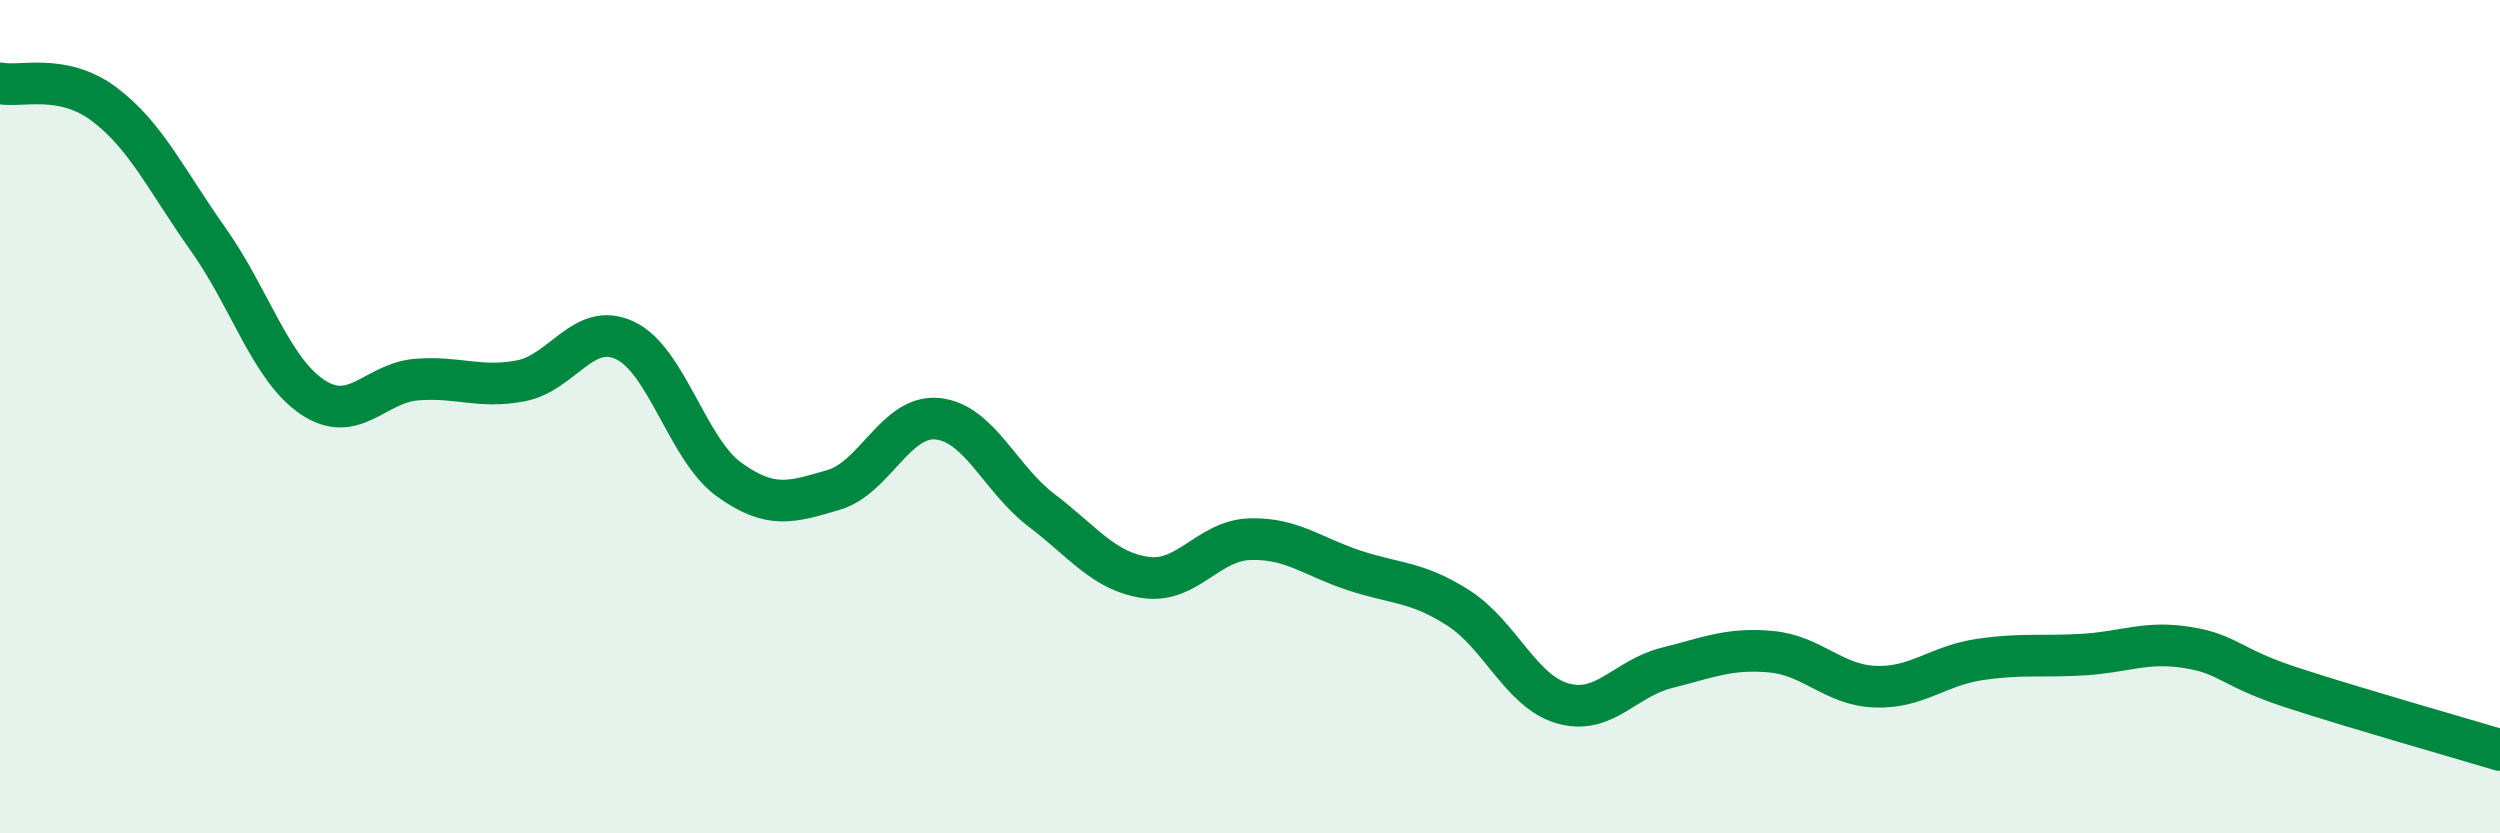 
    <svg width="60" height="20" viewBox="0 0 60 20" xmlns="http://www.w3.org/2000/svg">
      <path
        d="M 0,2 C 0.5,2.1 1.5,1.75 2.5,2.5 C 3.5,3.25 4,4.34 5,5.75 C 6,7.16 6.5,8.86 7.5,9.53 C 8.5,10.2 9,9.19 10,9.11 C 11,9.03 11.5,9.33 12.5,9.14 C 13.5,8.95 14,7.7 15,8.17 C 16,8.64 16.5,10.79 17.5,11.51 C 18.5,12.23 19,12.05 20,11.76 C 21,11.47 21.5,9.95 22.5,10.05 C 23.5,10.15 24,11.49 25,12.25 C 26,13.01 26.5,13.72 27.5,13.86 C 28.5,14 29,12.97 30,12.94 C 31,12.91 31.5,13.36 32.5,13.69 C 33.5,14.02 34,13.95 35,14.59 C 36,15.23 36.5,16.59 37.5,16.88 C 38.5,17.17 39,16.28 40,16.03 C 41,15.78 41.5,15.55 42.5,15.64 C 43.5,15.73 44,16.44 45,16.48 C 46,16.52 46.5,15.98 47.5,15.83 C 48.5,15.68 49,15.77 50,15.71 C 51,15.65 51.5,15.38 52.5,15.54 C 53.5,15.7 53.5,16.01 55,16.5 C 56.5,16.99 59,17.7 60,18L60 20L0 20Z"
        fill="#008740"
        opacity="0.1"
        stroke-linecap="round"
        stroke-linejoin="round"
      />
      <path
        d="M 0,2 C 0.5,2.1 1.5,1.75 2.5,2.5 C 3.5,3.25 4,4.34 5,5.75 C 6,7.16 6.5,8.86 7.5,9.53 C 8.5,10.2 9,9.19 10,9.11 C 11,9.03 11.5,9.33 12.5,9.14 C 13.5,8.95 14,7.7 15,8.17 C 16,8.64 16.5,10.79 17.5,11.51 C 18.5,12.23 19,12.05 20,11.76 C 21,11.47 21.5,9.95 22.5,10.05 C 23.5,10.15 24,11.49 25,12.25 C 26,13.01 26.5,13.72 27.5,13.86 C 28.5,14 29,12.97 30,12.94 C 31,12.91 31.5,13.36 32.5,13.69 C 33.5,14.02 34,13.95 35,14.59 C 36,15.23 36.5,16.59 37.5,16.88 C 38.5,17.17 39,16.28 40,16.03 C 41,15.78 41.5,15.55 42.5,15.64 C 43.5,15.73 44,16.44 45,16.48 C 46,16.52 46.5,15.98 47.5,15.83 C 48.5,15.68 49,15.77 50,15.71 C 51,15.65 51.5,15.38 52.5,15.54 C 53.5,15.7 53.5,16.01 55,16.5 C 56.5,16.99 59,17.7 60,18"
        stroke="#008740"
        stroke-width="1"
        fill="none"
        stroke-linecap="round"
        stroke-linejoin="round"
      />
    </svg>
  